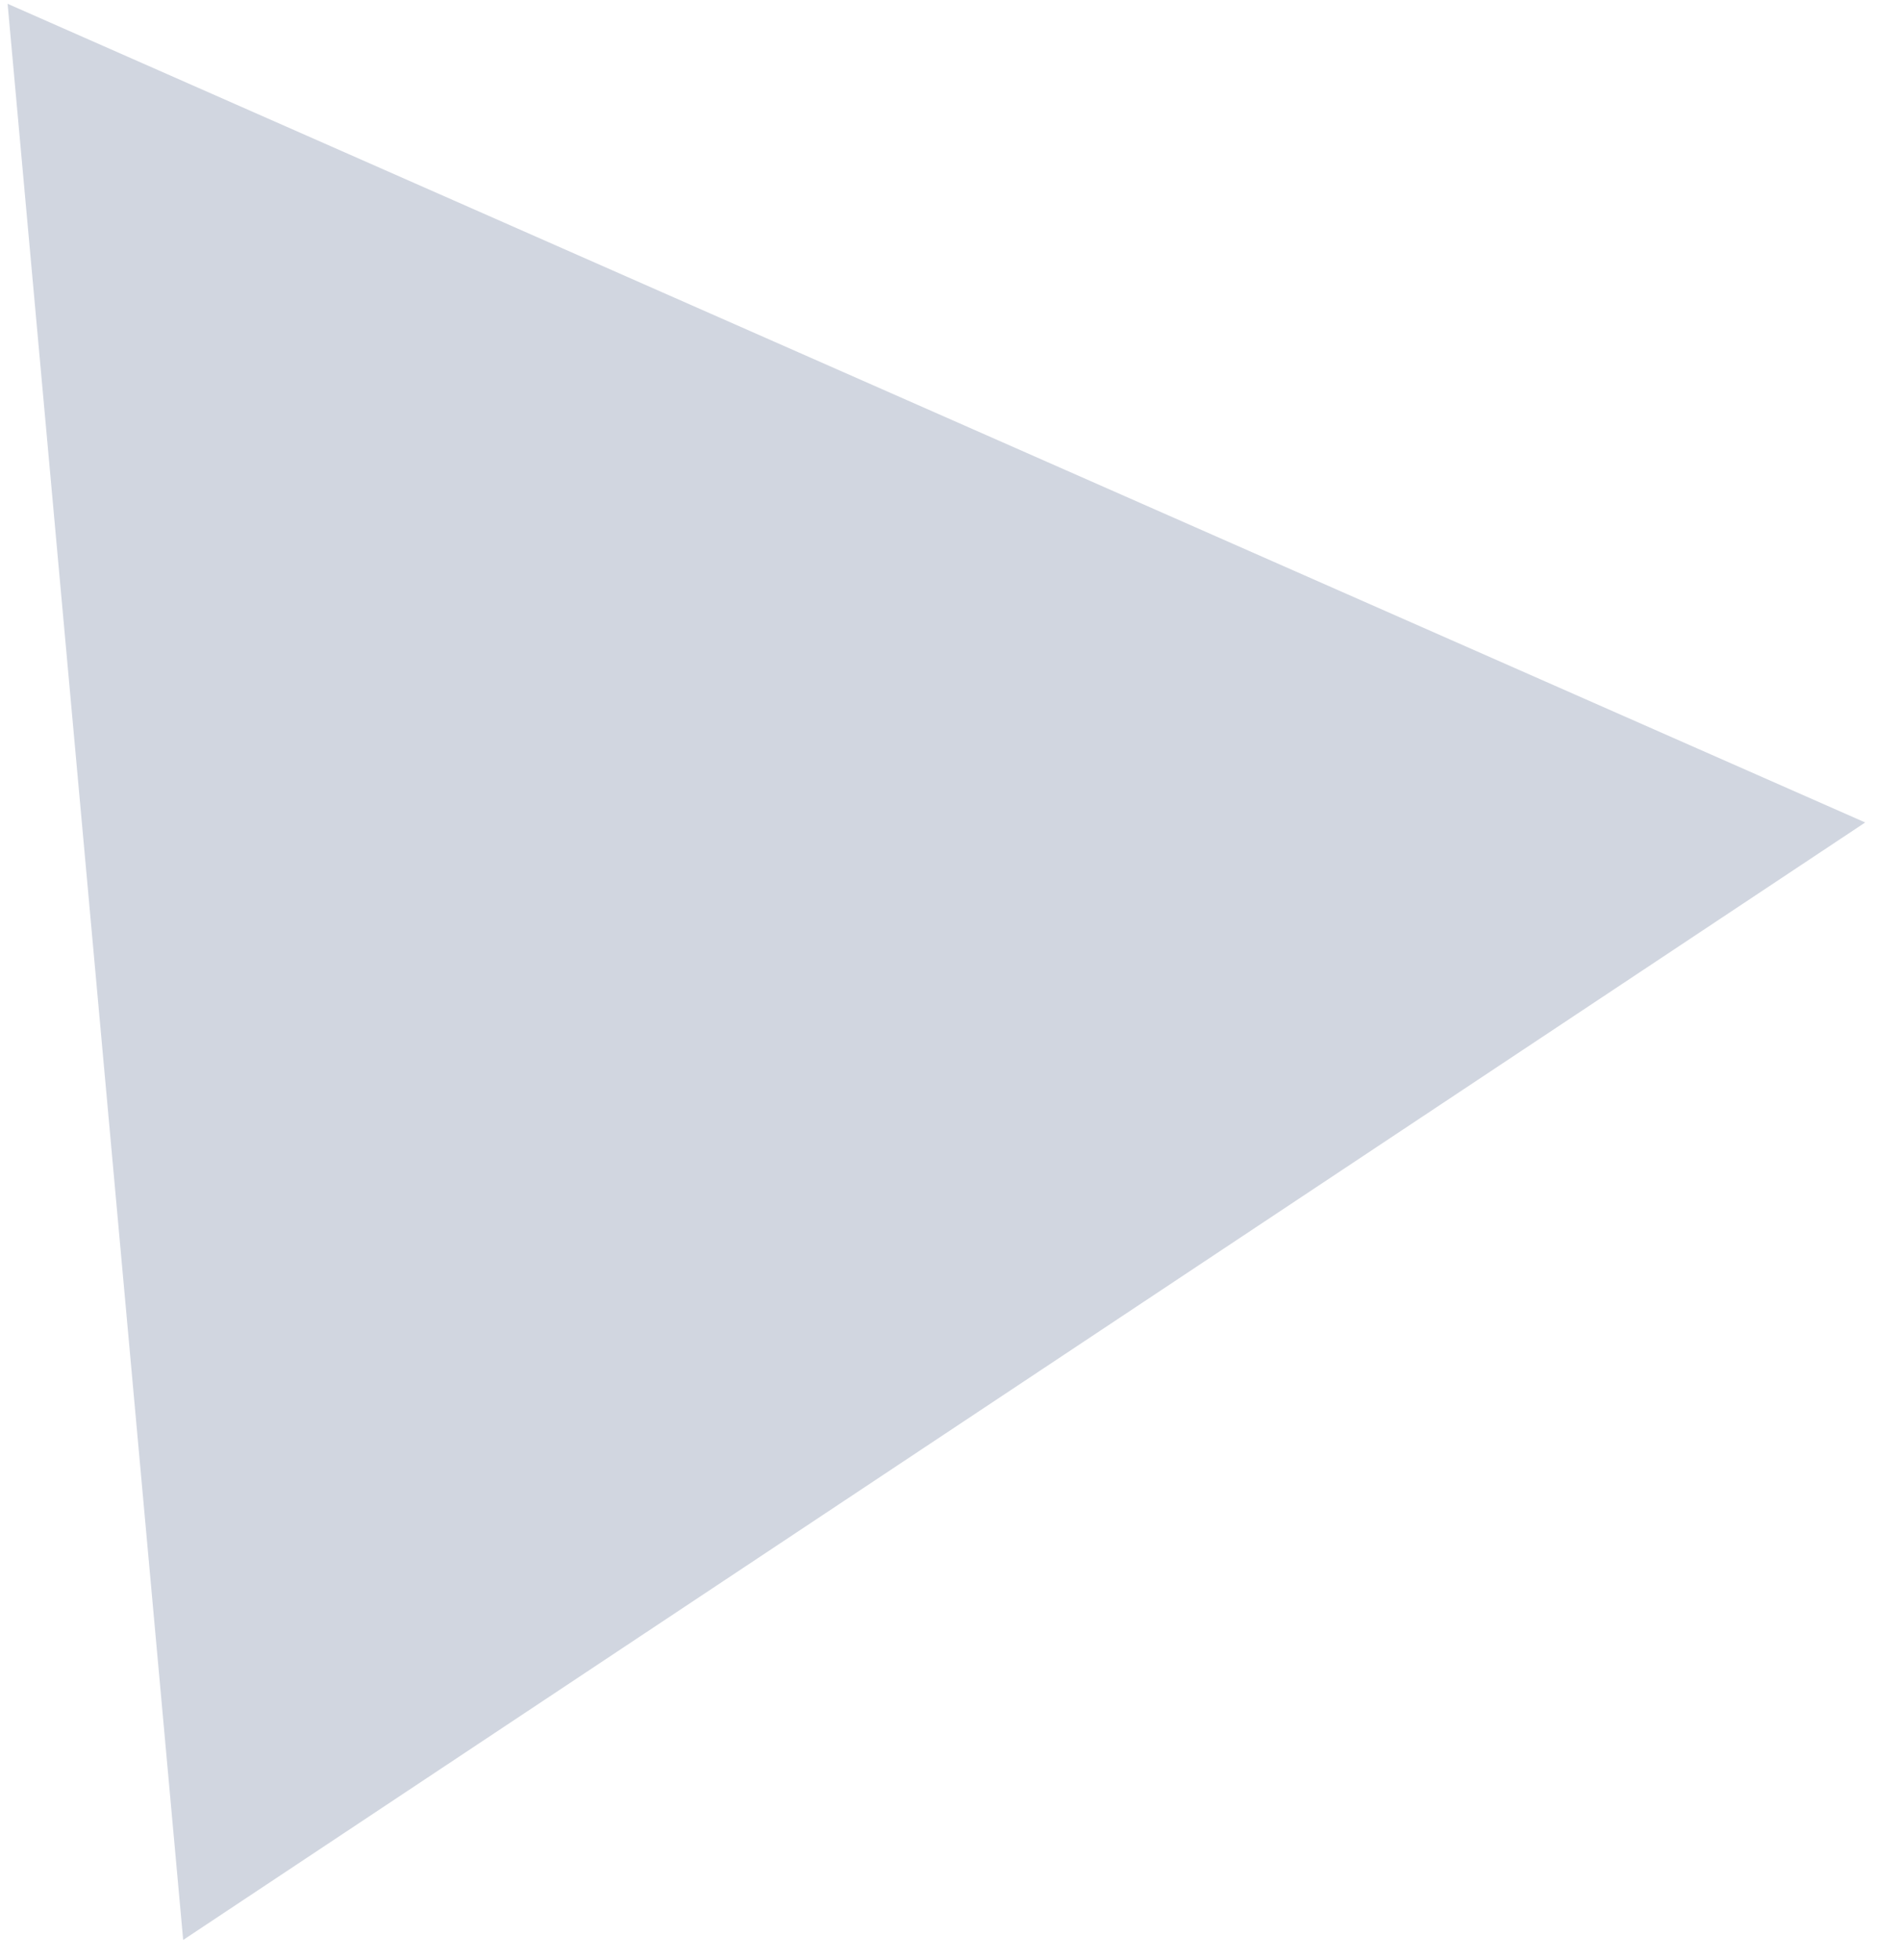 <svg width="32" height="33" viewBox="0 0 32 33" fill="none" xmlns="http://www.w3.org/2000/svg">
<path d="M31.414 13.847L3.085 32.661L0.128 0.064L31.414 13.847Z" fill="#1B3664" fill-opacity="0.2"/>
</svg>

